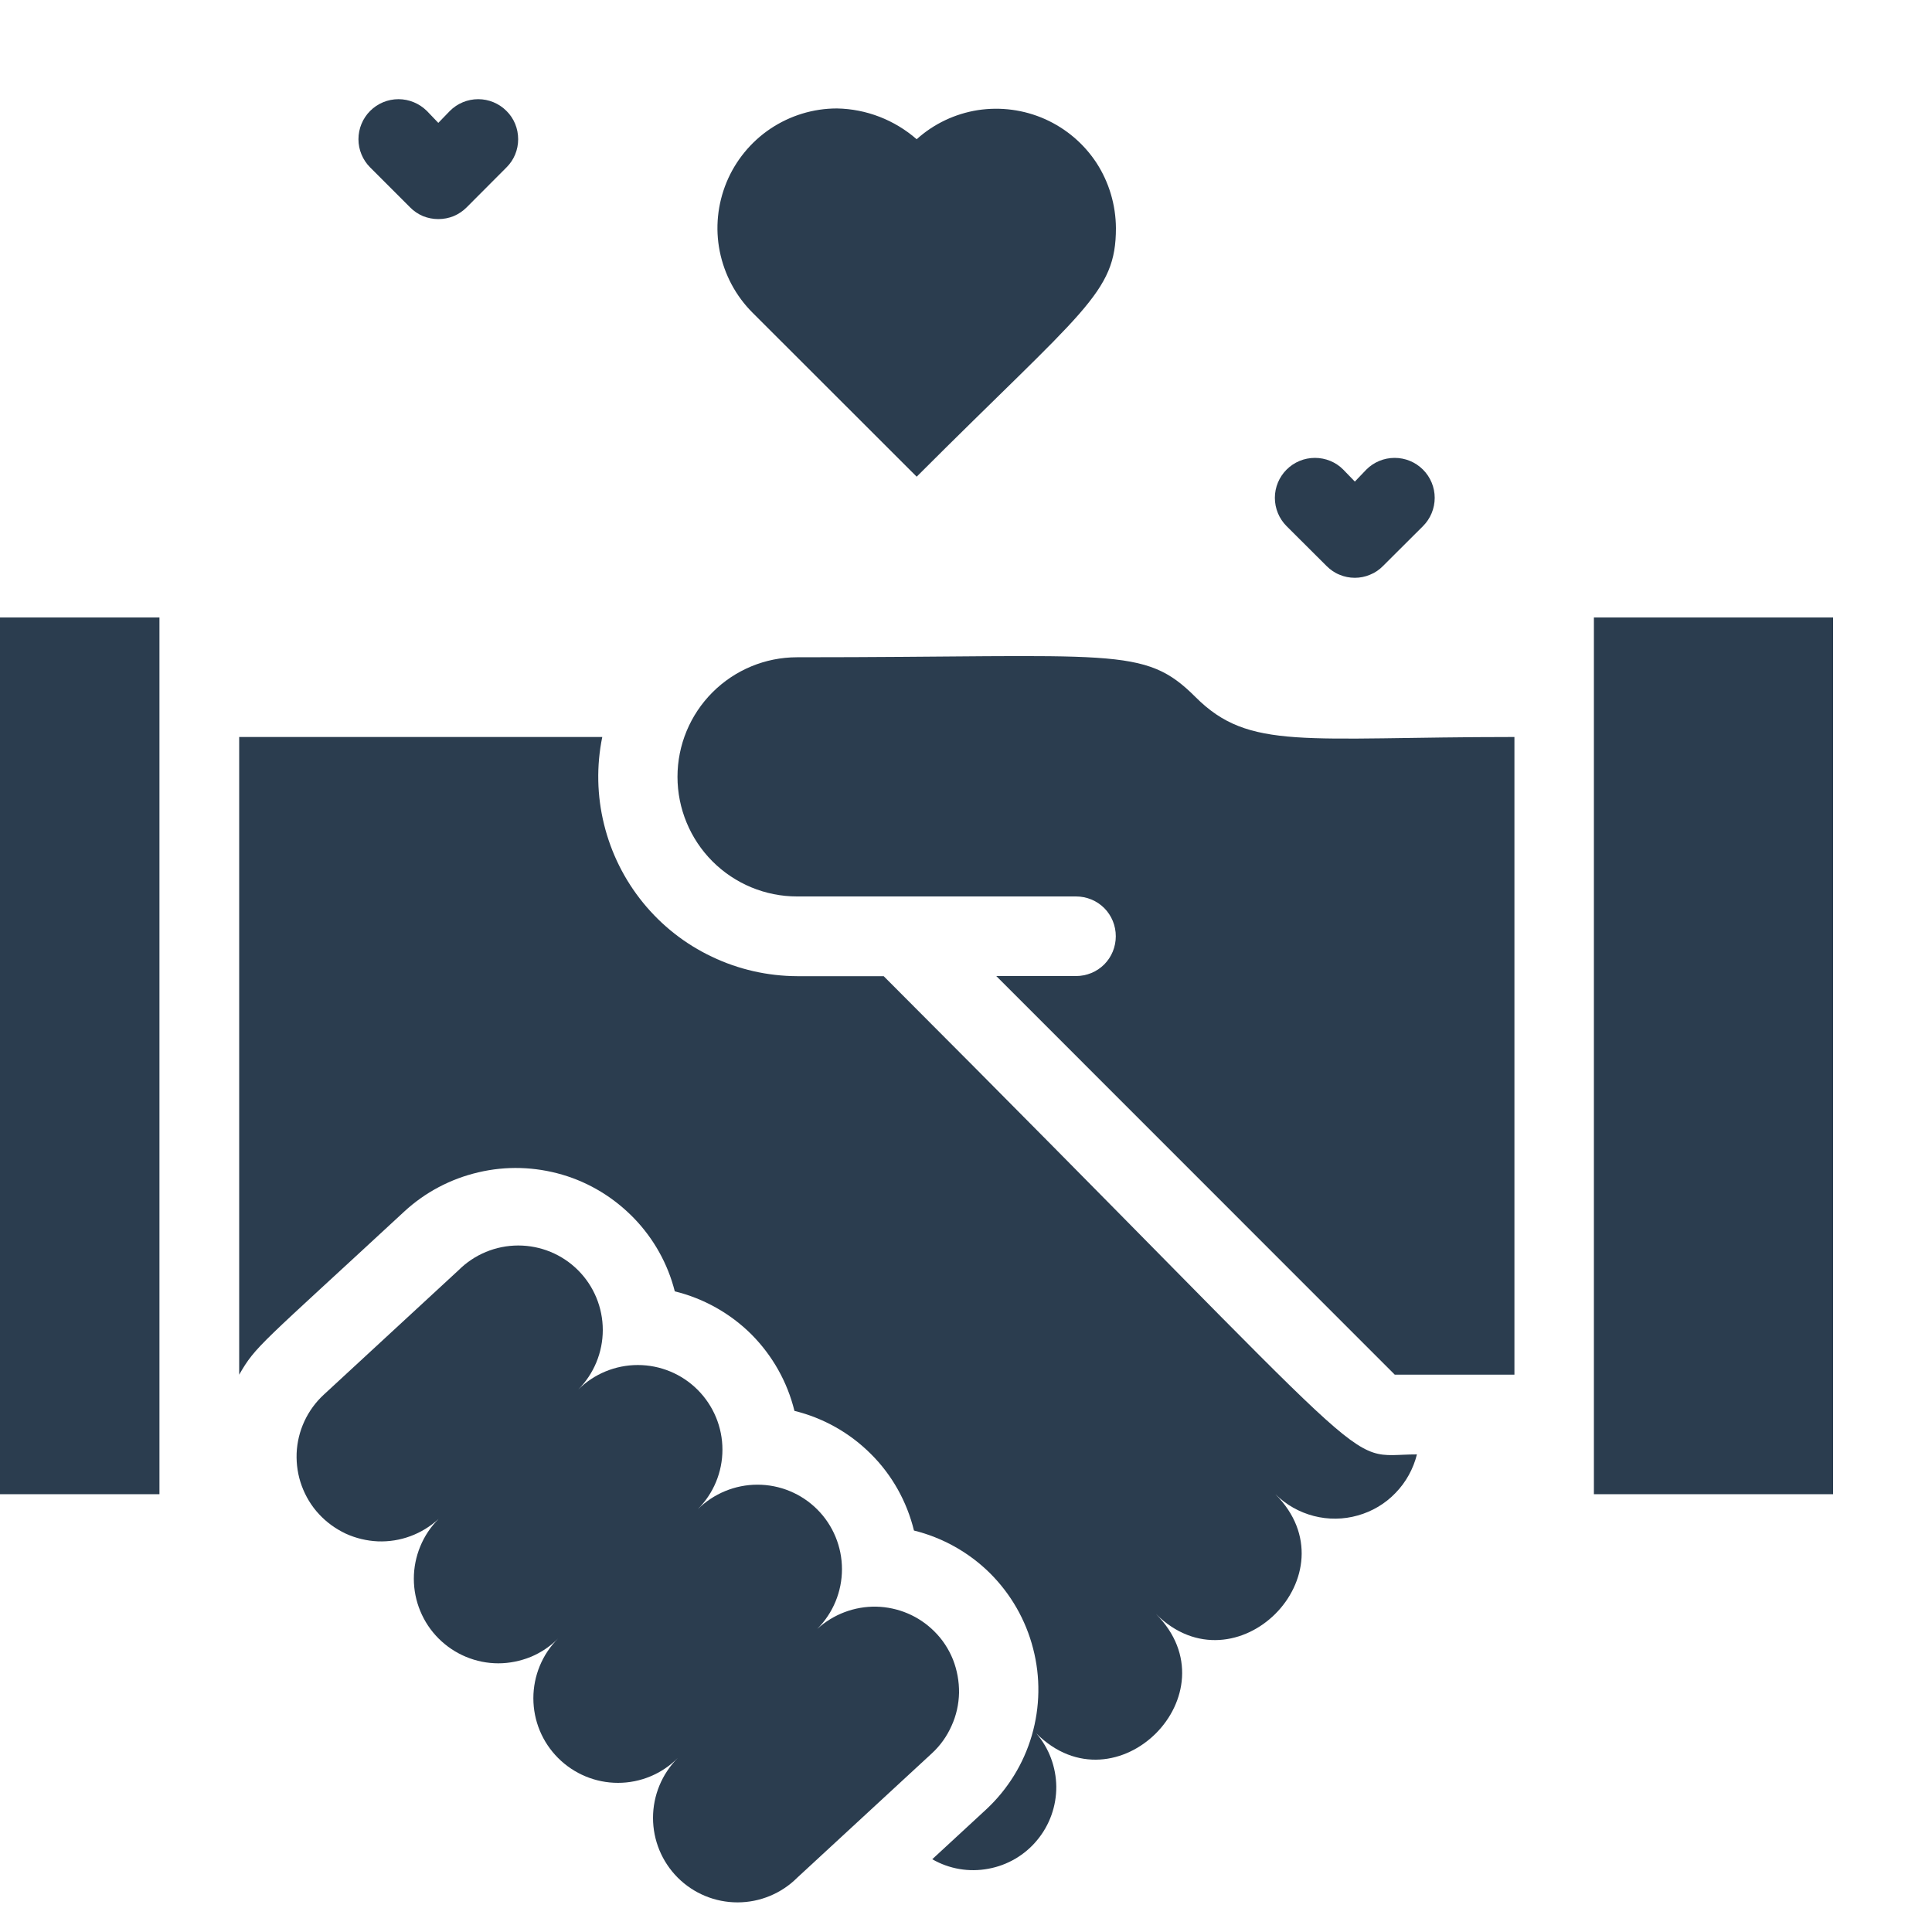 <svg xmlns="http://www.w3.org/2000/svg" fill="none" viewBox="0 0 15 15" height="15" width="15">
<path fill="#2B3D4F" d="M9.282 5.412C8.88 5.01 8.663 5.103 6.188 5.103C5.942 5.103 5.706 5.201 5.532 5.375C5.358 5.549 5.26 5.785 5.26 6.031C5.26 6.277 5.358 6.514 5.532 6.688C5.706 6.862 5.942 6.96 6.188 6.96H8.354C8.436 6.96 8.515 6.992 8.573 7.05C8.631 7.108 8.663 7.187 8.663 7.269C8.663 7.351 8.631 7.43 8.573 7.488C8.515 7.546 8.436 7.578 8.354 7.578H7.735L10.829 10.673H11.758V5.722C10.118 5.722 9.7 5.83 9.282 5.412Z"></path>
<path fill="#2B3D4F" d="M6.861 7.579H6.189C5.96 7.578 5.734 7.527 5.527 7.428C5.32 7.33 5.138 7.187 4.993 7.009C4.848 6.831 4.745 6.624 4.69 6.401C4.635 6.179 4.63 5.947 4.676 5.722H1.857V10.673C1.987 10.447 2.015 10.447 3.138 9.407C3.3 9.257 3.499 9.152 3.714 9.102C3.929 9.051 4.153 9.058 4.365 9.12C4.577 9.182 4.768 9.299 4.922 9.458C5.075 9.616 5.185 9.812 5.239 10.026C5.464 10.081 5.67 10.197 5.834 10.36C5.997 10.524 6.113 10.729 6.168 10.954C6.393 11.009 6.598 11.125 6.762 11.289C6.926 11.452 7.041 11.658 7.096 11.883C7.318 11.938 7.522 12.052 7.685 12.213C7.848 12.375 7.964 12.577 8.021 12.799C8.079 13.021 8.075 13.254 8.011 13.474C7.947 13.694 7.824 13.893 7.656 14.049L7.238 14.435C7.37 14.511 7.524 14.537 7.673 14.509C7.822 14.482 7.957 14.403 8.053 14.286C8.15 14.169 8.202 14.022 8.201 13.871C8.199 13.719 8.145 13.573 8.046 13.458C8.665 14.077 9.593 13.148 8.974 12.53C9.593 13.148 10.521 12.22 9.902 11.601C9.985 11.683 10.088 11.741 10.2 11.77C10.312 11.799 10.43 11.798 10.542 11.766C10.653 11.735 10.755 11.675 10.835 11.591C10.916 11.508 10.973 11.404 11.001 11.292C10.391 11.292 10.88 11.601 6.861 7.579Z"></path>
<path fill="#2B3D4F" d="M7.254 12.666C7.134 12.546 6.973 12.478 6.803 12.474C6.634 12.471 6.47 12.533 6.345 12.647C6.468 12.524 6.537 12.357 6.537 12.183C6.537 12.009 6.468 11.842 6.345 11.719C6.222 11.596 6.055 11.527 5.881 11.527C5.707 11.527 5.54 11.596 5.416 11.719C5.54 11.596 5.609 11.429 5.609 11.255C5.609 11.081 5.54 10.914 5.416 10.79C5.293 10.667 5.126 10.598 4.952 10.598C4.778 10.598 4.611 10.667 4.488 10.79C4.611 10.667 4.68 10.5 4.68 10.326C4.68 10.152 4.611 9.985 4.488 9.862C4.365 9.739 4.198 9.67 4.024 9.67C3.85 9.67 3.683 9.739 3.56 9.862L2.514 10.828C2.386 10.946 2.31 11.11 2.303 11.284C2.3 11.37 2.313 11.456 2.343 11.537C2.373 11.618 2.418 11.693 2.477 11.756C2.535 11.819 2.606 11.87 2.684 11.907C2.763 11.943 2.847 11.963 2.933 11.967C3.107 11.974 3.277 11.911 3.405 11.793C3.344 11.854 3.296 11.926 3.263 12.006C3.23 12.086 3.213 12.171 3.213 12.257C3.213 12.343 3.23 12.429 3.263 12.508C3.296 12.588 3.344 12.66 3.405 12.721C3.528 12.844 3.695 12.914 3.869 12.914C3.956 12.914 4.041 12.896 4.121 12.864C4.2 12.831 4.273 12.782 4.333 12.721C4.21 12.844 4.141 13.011 4.141 13.185C4.141 13.36 4.21 13.526 4.333 13.649C4.457 13.773 4.624 13.842 4.798 13.842C4.972 13.842 5.139 13.773 5.262 13.649C5.139 13.773 5.07 13.94 5.07 14.114C5.07 14.288 5.139 14.455 5.262 14.578C5.385 14.701 5.552 14.77 5.726 14.77C5.9 14.77 6.067 14.701 6.19 14.578L7.236 13.612C7.301 13.552 7.352 13.48 7.388 13.399C7.425 13.318 7.444 13.231 7.446 13.143C7.447 13.055 7.431 12.967 7.399 12.885C7.366 12.803 7.317 12.728 7.254 12.666Z"></path>
<path fill="#2B3D4F" d="M14.232 4.794H12.375V11.601H14.232V4.794Z"></path>
<path fill="#2B3D4F" d="M1.238 4.794H0V11.601H1.238V4.794Z"></path>
<path fill="#2B3D4F" d="M5.842 2.427L7.117 3.701C8.416 2.402 8.664 2.278 8.664 1.771C8.663 1.592 8.611 1.416 8.514 1.266C8.416 1.116 8.277 0.998 8.114 0.925C7.95 0.852 7.769 0.828 7.592 0.855C7.415 0.883 7.25 0.961 7.117 1.081C6.945 0.931 6.726 0.846 6.498 0.842C6.314 0.842 6.135 0.897 5.982 0.999C5.83 1.101 5.711 1.246 5.641 1.415C5.571 1.585 5.552 1.771 5.588 1.951C5.624 2.131 5.712 2.297 5.842 2.427Z"></path>
<path fill="#2B3D4F" d="M10.299 4.394C10.328 4.423 10.362 4.447 10.4 4.462C10.437 4.478 10.478 4.486 10.519 4.486C10.559 4.486 10.6 4.478 10.637 4.462C10.675 4.447 10.71 4.423 10.738 4.394L11.048 4.085C11.106 4.027 11.139 3.948 11.139 3.865C11.139 3.783 11.106 3.704 11.048 3.646C10.989 3.587 10.91 3.555 10.828 3.555C10.746 3.555 10.667 3.587 10.608 3.646L10.519 3.739L10.429 3.646C10.371 3.587 10.291 3.555 10.209 3.555C10.127 3.555 10.048 3.587 9.989 3.646C9.931 3.704 9.898 3.783 9.898 3.865C9.898 3.948 9.931 4.027 9.989 4.085L10.299 4.394Z"></path>
<path fill="#2B3D4F" d="M3.184 1.61C3.212 1.639 3.247 1.662 3.284 1.678C3.322 1.693 3.362 1.701 3.403 1.701C3.444 1.701 3.485 1.693 3.522 1.678C3.56 1.662 3.594 1.639 3.623 1.61L3.932 1.3C3.991 1.242 4.023 1.163 4.023 1.081C4.023 0.998 3.991 0.919 3.932 0.861C3.874 0.803 3.795 0.77 3.713 0.77C3.63 0.77 3.551 0.803 3.493 0.861L3.403 0.954L3.314 0.861C3.255 0.803 3.176 0.77 3.094 0.77C3.011 0.77 2.932 0.803 2.874 0.861C2.816 0.919 2.783 0.998 2.783 1.081C2.783 1.163 2.816 1.242 2.874 1.3L3.184 1.61Z"></path>
</svg>
